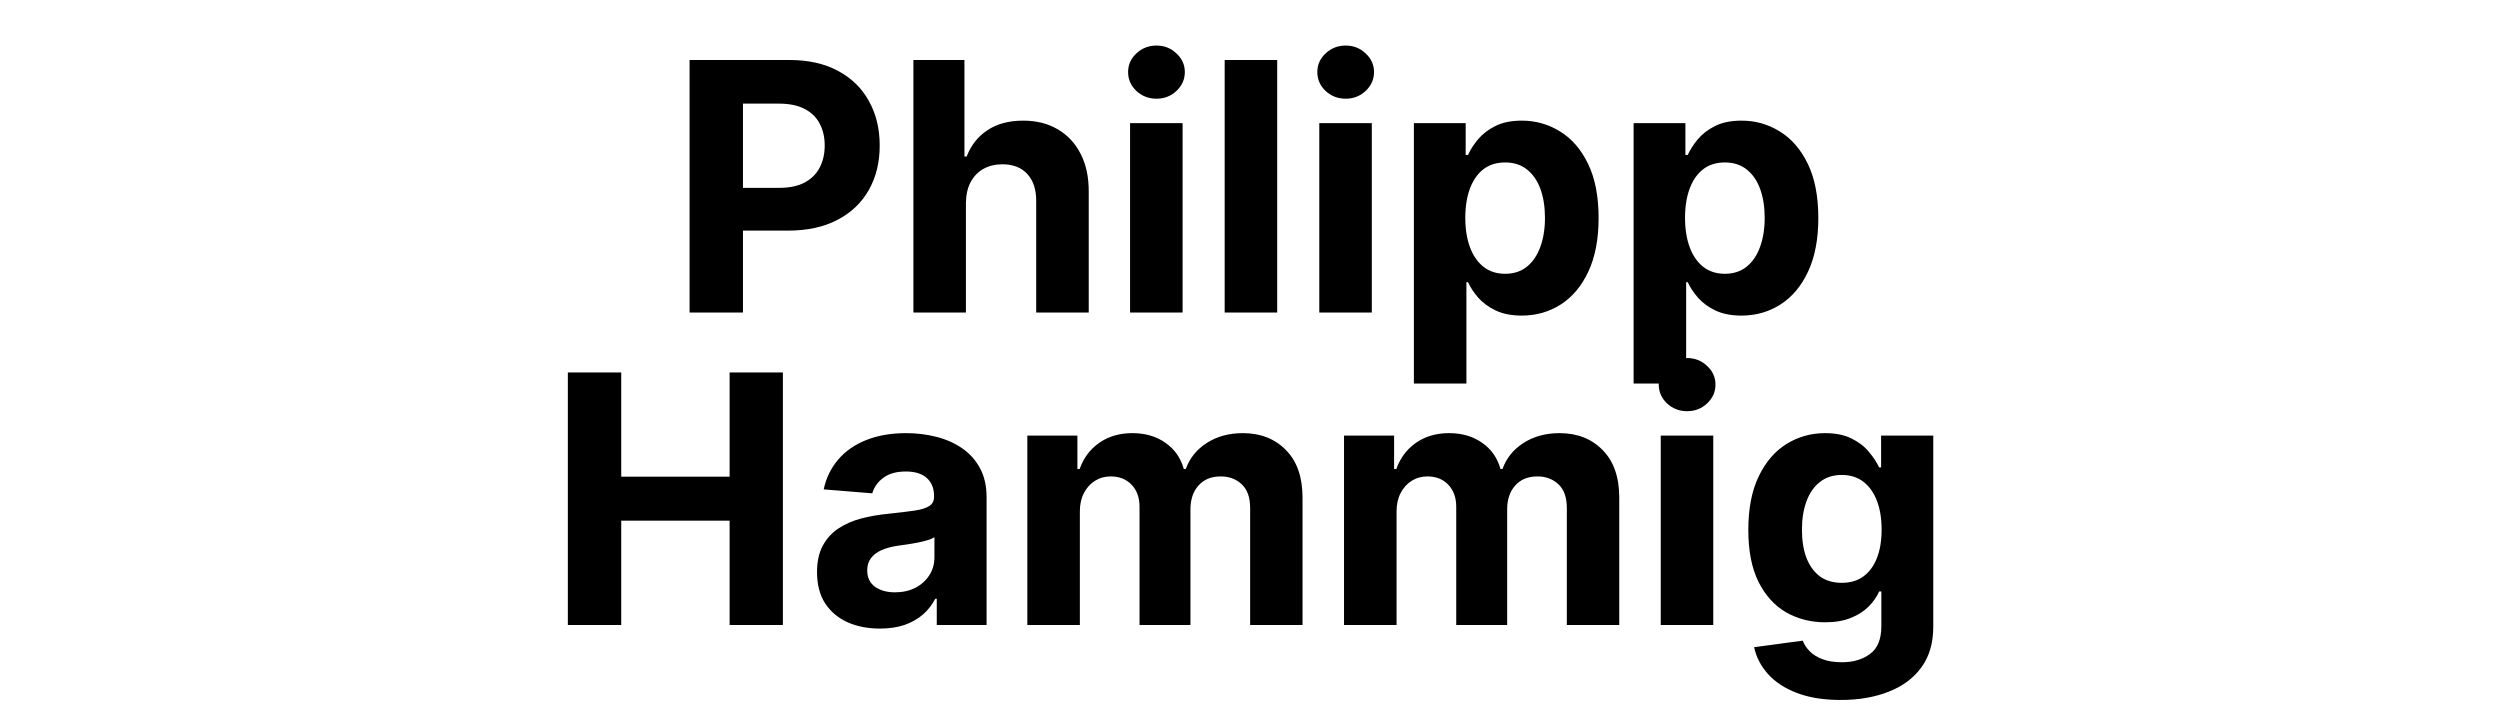<svg width="144" height="41" viewBox="0 0 144 41" fill="none" xmlns="http://www.w3.org/2000/svg">
<path d="M39.719 18V3.455H45.458C46.561 3.455 47.501 3.665 48.278 4.087C49.054 4.503 49.646 5.083 50.053 5.827C50.465 6.565 50.671 7.418 50.671 8.384C50.671 9.349 50.463 10.202 50.046 10.94C49.629 11.679 49.026 12.254 48.235 12.666C47.449 13.078 46.497 13.284 45.38 13.284H41.722V10.82H44.883C45.474 10.82 45.962 10.718 46.346 10.514C46.734 10.306 47.023 10.019 47.212 9.655C47.406 9.286 47.503 8.862 47.503 8.384C47.503 7.901 47.406 7.479 47.212 7.119C47.023 6.755 46.734 6.473 46.346 6.274C45.957 6.071 45.465 5.969 44.868 5.969H42.795V18H39.719ZM55.637 11.693V18H52.612V3.455H55.552V9.016H55.68C55.926 8.372 56.324 7.867 56.873 7.503C57.422 7.134 58.111 6.949 58.94 6.949C59.697 6.949 60.358 7.115 60.921 7.446C61.489 7.773 61.93 8.244 62.242 8.859C62.56 9.47 62.716 10.202 62.711 11.054V18H59.685V11.594C59.69 10.921 59.52 10.398 59.174 10.024C58.833 9.65 58.355 9.463 57.739 9.463C57.328 9.463 56.963 9.551 56.646 9.726C56.333 9.901 56.087 10.157 55.907 10.493C55.732 10.824 55.642 11.224 55.637 11.693ZM65.092 18V7.091H68.118V18H65.092ZM66.612 5.685C66.162 5.685 65.776 5.536 65.454 5.237C65.137 4.934 64.978 4.572 64.978 4.151C64.978 3.734 65.137 3.376 65.454 3.078C65.776 2.775 66.162 2.624 66.612 2.624C67.062 2.624 67.445 2.775 67.763 3.078C68.085 3.376 68.246 3.734 68.246 4.151C68.246 4.572 68.085 4.934 67.763 5.237C67.445 5.536 67.062 5.685 66.612 5.685ZM73.567 3.455V18H70.541V3.455H73.567ZM75.991 18V7.091H79.016V18H75.991ZM77.51 5.685C77.061 5.685 76.675 5.536 76.353 5.237C76.036 4.934 75.877 4.572 75.877 4.151C75.877 3.734 76.036 3.376 76.353 3.078C76.675 2.775 77.061 2.624 77.51 2.624C77.96 2.624 78.344 2.775 78.661 3.078C78.983 3.376 79.144 3.734 79.144 4.151C79.144 4.572 78.983 4.934 78.661 5.237C78.344 5.536 77.96 5.685 77.51 5.685ZM81.44 22.091V7.091H84.423V8.923H84.558C84.69 8.63 84.882 8.331 85.133 8.028C85.389 7.721 85.72 7.465 86.127 7.261C86.539 7.053 87.051 6.949 87.661 6.949C88.457 6.949 89.191 7.157 89.863 7.574C90.535 7.986 91.073 8.608 91.475 9.442C91.878 10.27 92.079 11.31 92.079 12.56C92.079 13.777 91.882 14.804 91.49 15.642C91.101 16.475 90.571 17.108 89.899 17.538C89.231 17.965 88.483 18.178 87.654 18.178C87.067 18.178 86.568 18.081 86.156 17.886C85.749 17.692 85.415 17.448 85.154 17.155C84.894 16.857 84.695 16.556 84.558 16.253H84.465V22.091H81.44ZM84.401 12.546C84.401 13.194 84.491 13.76 84.671 14.243C84.851 14.726 85.112 15.102 85.453 15.372C85.793 15.637 86.208 15.77 86.695 15.77C87.188 15.77 87.605 15.635 87.945 15.365C88.286 15.09 88.544 14.712 88.72 14.229C88.9 13.741 88.99 13.18 88.99 12.546C88.99 11.916 88.902 11.362 88.727 10.883C88.552 10.405 88.293 10.031 87.953 9.761C87.612 9.491 87.193 9.357 86.695 9.357C86.203 9.357 85.786 9.487 85.445 9.747C85.109 10.008 84.851 10.377 84.671 10.855C84.491 11.333 84.401 11.897 84.401 12.546ZM94.096 22.091V7.091H97.079V8.923H97.214C97.347 8.63 97.538 8.331 97.789 8.028C98.045 7.721 98.376 7.465 98.784 7.261C99.195 7.053 99.707 6.949 100.318 6.949C101.113 6.949 101.847 7.157 102.519 7.574C103.192 7.986 103.729 8.608 104.132 9.442C104.534 10.27 104.735 11.31 104.735 12.56C104.735 13.777 104.539 14.804 104.146 15.642C103.758 16.475 103.227 17.108 102.555 17.538C101.887 17.965 101.139 18.178 100.311 18.178C99.723 18.178 99.224 18.081 98.812 17.886C98.405 17.692 98.071 17.448 97.811 17.155C97.55 16.857 97.351 16.556 97.214 16.253H97.122V22.091H94.096ZM97.058 12.546C97.058 13.194 97.148 13.76 97.328 14.243C97.507 14.726 97.768 15.102 98.109 15.372C98.45 15.637 98.864 15.77 99.352 15.77C99.844 15.77 100.261 15.635 100.602 15.365C100.943 15.09 101.201 14.712 101.376 14.229C101.556 13.741 101.646 13.18 101.646 12.546C101.646 11.916 101.558 11.362 101.383 10.883C101.208 10.405 100.95 10.031 100.609 9.761C100.268 9.491 99.849 9.357 99.352 9.357C98.859 9.357 98.443 9.487 98.102 9.747C97.766 10.008 97.507 10.377 97.328 10.855C97.148 11.333 97.058 11.897 97.058 12.546ZM32.708 36V21.454H35.783V27.456H42.026V21.454H45.094V36H42.026V29.991H35.783V36H32.708ZM50.683 36.206C49.987 36.206 49.367 36.085 48.823 35.844C48.278 35.597 47.847 35.235 47.53 34.757C47.218 34.274 47.061 33.673 47.061 32.953C47.061 32.347 47.172 31.838 47.395 31.426C47.618 31.014 47.921 30.683 48.304 30.432C48.688 30.181 49.123 29.991 49.611 29.864C50.103 29.736 50.62 29.646 51.159 29.594C51.794 29.527 52.305 29.466 52.693 29.409C53.082 29.348 53.363 29.258 53.538 29.139C53.714 29.021 53.801 28.846 53.801 28.614V28.571C53.801 28.121 53.659 27.773 53.375 27.527C53.096 27.281 52.698 27.158 52.182 27.158C51.638 27.158 51.204 27.278 50.882 27.52C50.56 27.757 50.347 28.055 50.243 28.415L47.445 28.188C47.587 27.525 47.866 26.952 48.283 26.469C48.7 25.981 49.237 25.607 49.895 25.347C50.558 25.081 51.325 24.949 52.196 24.949C52.802 24.949 53.382 25.02 53.936 25.162C54.495 25.304 54.99 25.524 55.421 25.822C55.856 26.121 56.2 26.504 56.45 26.973C56.701 27.437 56.827 27.993 56.827 28.642V36H53.958V34.487H53.872C53.697 34.828 53.463 35.129 53.169 35.389C52.876 35.645 52.523 35.846 52.111 35.993C51.699 36.135 51.223 36.206 50.683 36.206ZM51.55 34.118C51.995 34.118 52.388 34.03 52.729 33.855C53.07 33.675 53.337 33.434 53.531 33.131C53.726 32.828 53.823 32.484 53.823 32.101V30.943C53.728 31.005 53.598 31.062 53.432 31.114C53.271 31.161 53.089 31.206 52.885 31.249C52.681 31.287 52.478 31.322 52.274 31.355C52.071 31.384 51.886 31.41 51.72 31.433C51.365 31.485 51.055 31.568 50.79 31.682C50.525 31.796 50.319 31.949 50.172 32.144C50.025 32.333 49.952 32.57 49.952 32.854C49.952 33.266 50.101 33.581 50.399 33.798C50.702 34.011 51.086 34.118 51.55 34.118ZM59.174 36V25.091H62.058V27.016H62.185C62.413 26.376 62.792 25.872 63.322 25.503C63.852 25.134 64.487 24.949 65.225 24.949C65.973 24.949 66.61 25.136 67.136 25.51C67.661 25.879 68.012 26.381 68.187 27.016H68.301C68.523 26.391 68.926 25.891 69.508 25.517C70.095 25.138 70.789 24.949 71.589 24.949C72.607 24.949 73.433 25.273 74.068 25.922C74.707 26.566 75.026 27.48 75.026 28.663V36H72.008V29.26C72.008 28.654 71.847 28.199 71.525 27.896C71.203 27.593 70.801 27.442 70.318 27.442C69.768 27.442 69.34 27.617 69.032 27.967C68.724 28.313 68.57 28.77 68.57 29.338V36H65.637V29.196C65.637 28.661 65.483 28.235 65.176 27.918C64.873 27.6 64.472 27.442 63.975 27.442C63.639 27.442 63.336 27.527 63.066 27.697C62.801 27.863 62.59 28.098 62.434 28.401C62.278 28.699 62.2 29.049 62.2 29.452V36H59.174ZM77.416 36V25.091H80.3V27.016H80.428C80.655 26.376 81.034 25.872 81.564 25.503C82.094 25.134 82.729 24.949 83.468 24.949C84.216 24.949 84.853 25.136 85.378 25.51C85.904 25.879 86.254 26.381 86.429 27.016H86.543C86.765 26.391 87.168 25.891 87.75 25.517C88.337 25.138 89.031 24.949 89.831 24.949C90.849 24.949 91.675 25.273 92.31 25.922C92.949 26.566 93.269 27.48 93.269 28.663V36H90.25V29.26C90.25 28.654 90.089 28.199 89.767 27.896C89.445 27.593 89.043 27.442 88.56 27.442C88.011 27.442 87.582 27.617 87.274 27.967C86.967 28.313 86.813 28.77 86.813 29.338V36H83.879V29.196C83.879 28.661 83.726 28.235 83.418 27.918C83.115 27.6 82.715 27.442 82.218 27.442C81.881 27.442 81.578 27.527 81.308 27.697C81.043 27.863 80.833 28.098 80.676 28.401C80.52 28.699 80.442 29.049 80.442 29.452V36H77.416ZM95.659 36V25.091H98.684V36H95.659ZM97.178 23.685C96.729 23.685 96.343 23.535 96.021 23.237C95.704 22.934 95.545 22.572 95.545 22.151C95.545 21.734 95.704 21.376 96.021 21.078C96.343 20.775 96.729 20.624 97.178 20.624C97.628 20.624 98.012 20.775 98.329 21.078C98.651 21.376 98.812 21.734 98.812 22.151C98.812 22.572 98.651 22.934 98.329 23.237C98.012 23.535 97.628 23.685 97.178 23.685ZM106.023 40.318C105.042 40.318 104.202 40.183 103.501 39.913C102.805 39.648 102.251 39.286 101.839 38.827C101.427 38.367 101.16 37.851 101.037 37.278L103.835 36.902C103.92 37.12 104.055 37.323 104.24 37.513C104.425 37.702 104.668 37.854 104.971 37.967C105.279 38.086 105.653 38.145 106.094 38.145C106.752 38.145 107.294 37.984 107.72 37.662C108.151 37.345 108.366 36.812 108.366 36.064V34.068H108.238C108.106 34.371 107.907 34.658 107.642 34.928C107.377 35.197 107.036 35.418 106.619 35.588C106.202 35.758 105.705 35.844 105.128 35.844C104.309 35.844 103.563 35.654 102.89 35.276C102.223 34.892 101.69 34.307 101.292 33.521C100.899 32.731 100.703 31.732 100.703 30.524C100.703 29.288 100.904 28.256 101.307 27.428C101.709 26.599 102.244 25.979 102.912 25.567C103.584 25.155 104.32 24.949 105.121 24.949C105.731 24.949 106.243 25.053 106.655 25.261C107.067 25.465 107.398 25.721 107.649 26.028C107.905 26.331 108.101 26.63 108.238 26.923H108.352V25.091H111.356V36.106C111.356 37.035 111.129 37.811 110.675 38.436C110.22 39.061 109.59 39.53 108.785 39.842C107.985 40.16 107.064 40.318 106.023 40.318ZM106.086 33.571C106.574 33.571 106.986 33.45 107.322 33.209C107.663 32.963 107.924 32.612 108.104 32.158C108.288 31.698 108.381 31.149 108.381 30.51C108.381 29.871 108.291 29.317 108.111 28.848C107.931 28.375 107.67 28.008 107.329 27.747C106.988 27.487 106.574 27.357 106.086 27.357C105.589 27.357 105.17 27.491 104.829 27.761C104.488 28.026 104.23 28.396 104.055 28.869C103.88 29.343 103.792 29.89 103.792 30.51C103.792 31.14 103.88 31.684 104.055 32.144C104.235 32.598 104.493 32.951 104.829 33.202C105.17 33.448 105.589 33.571 106.086 33.571Z" fill="black"/>
</svg>
